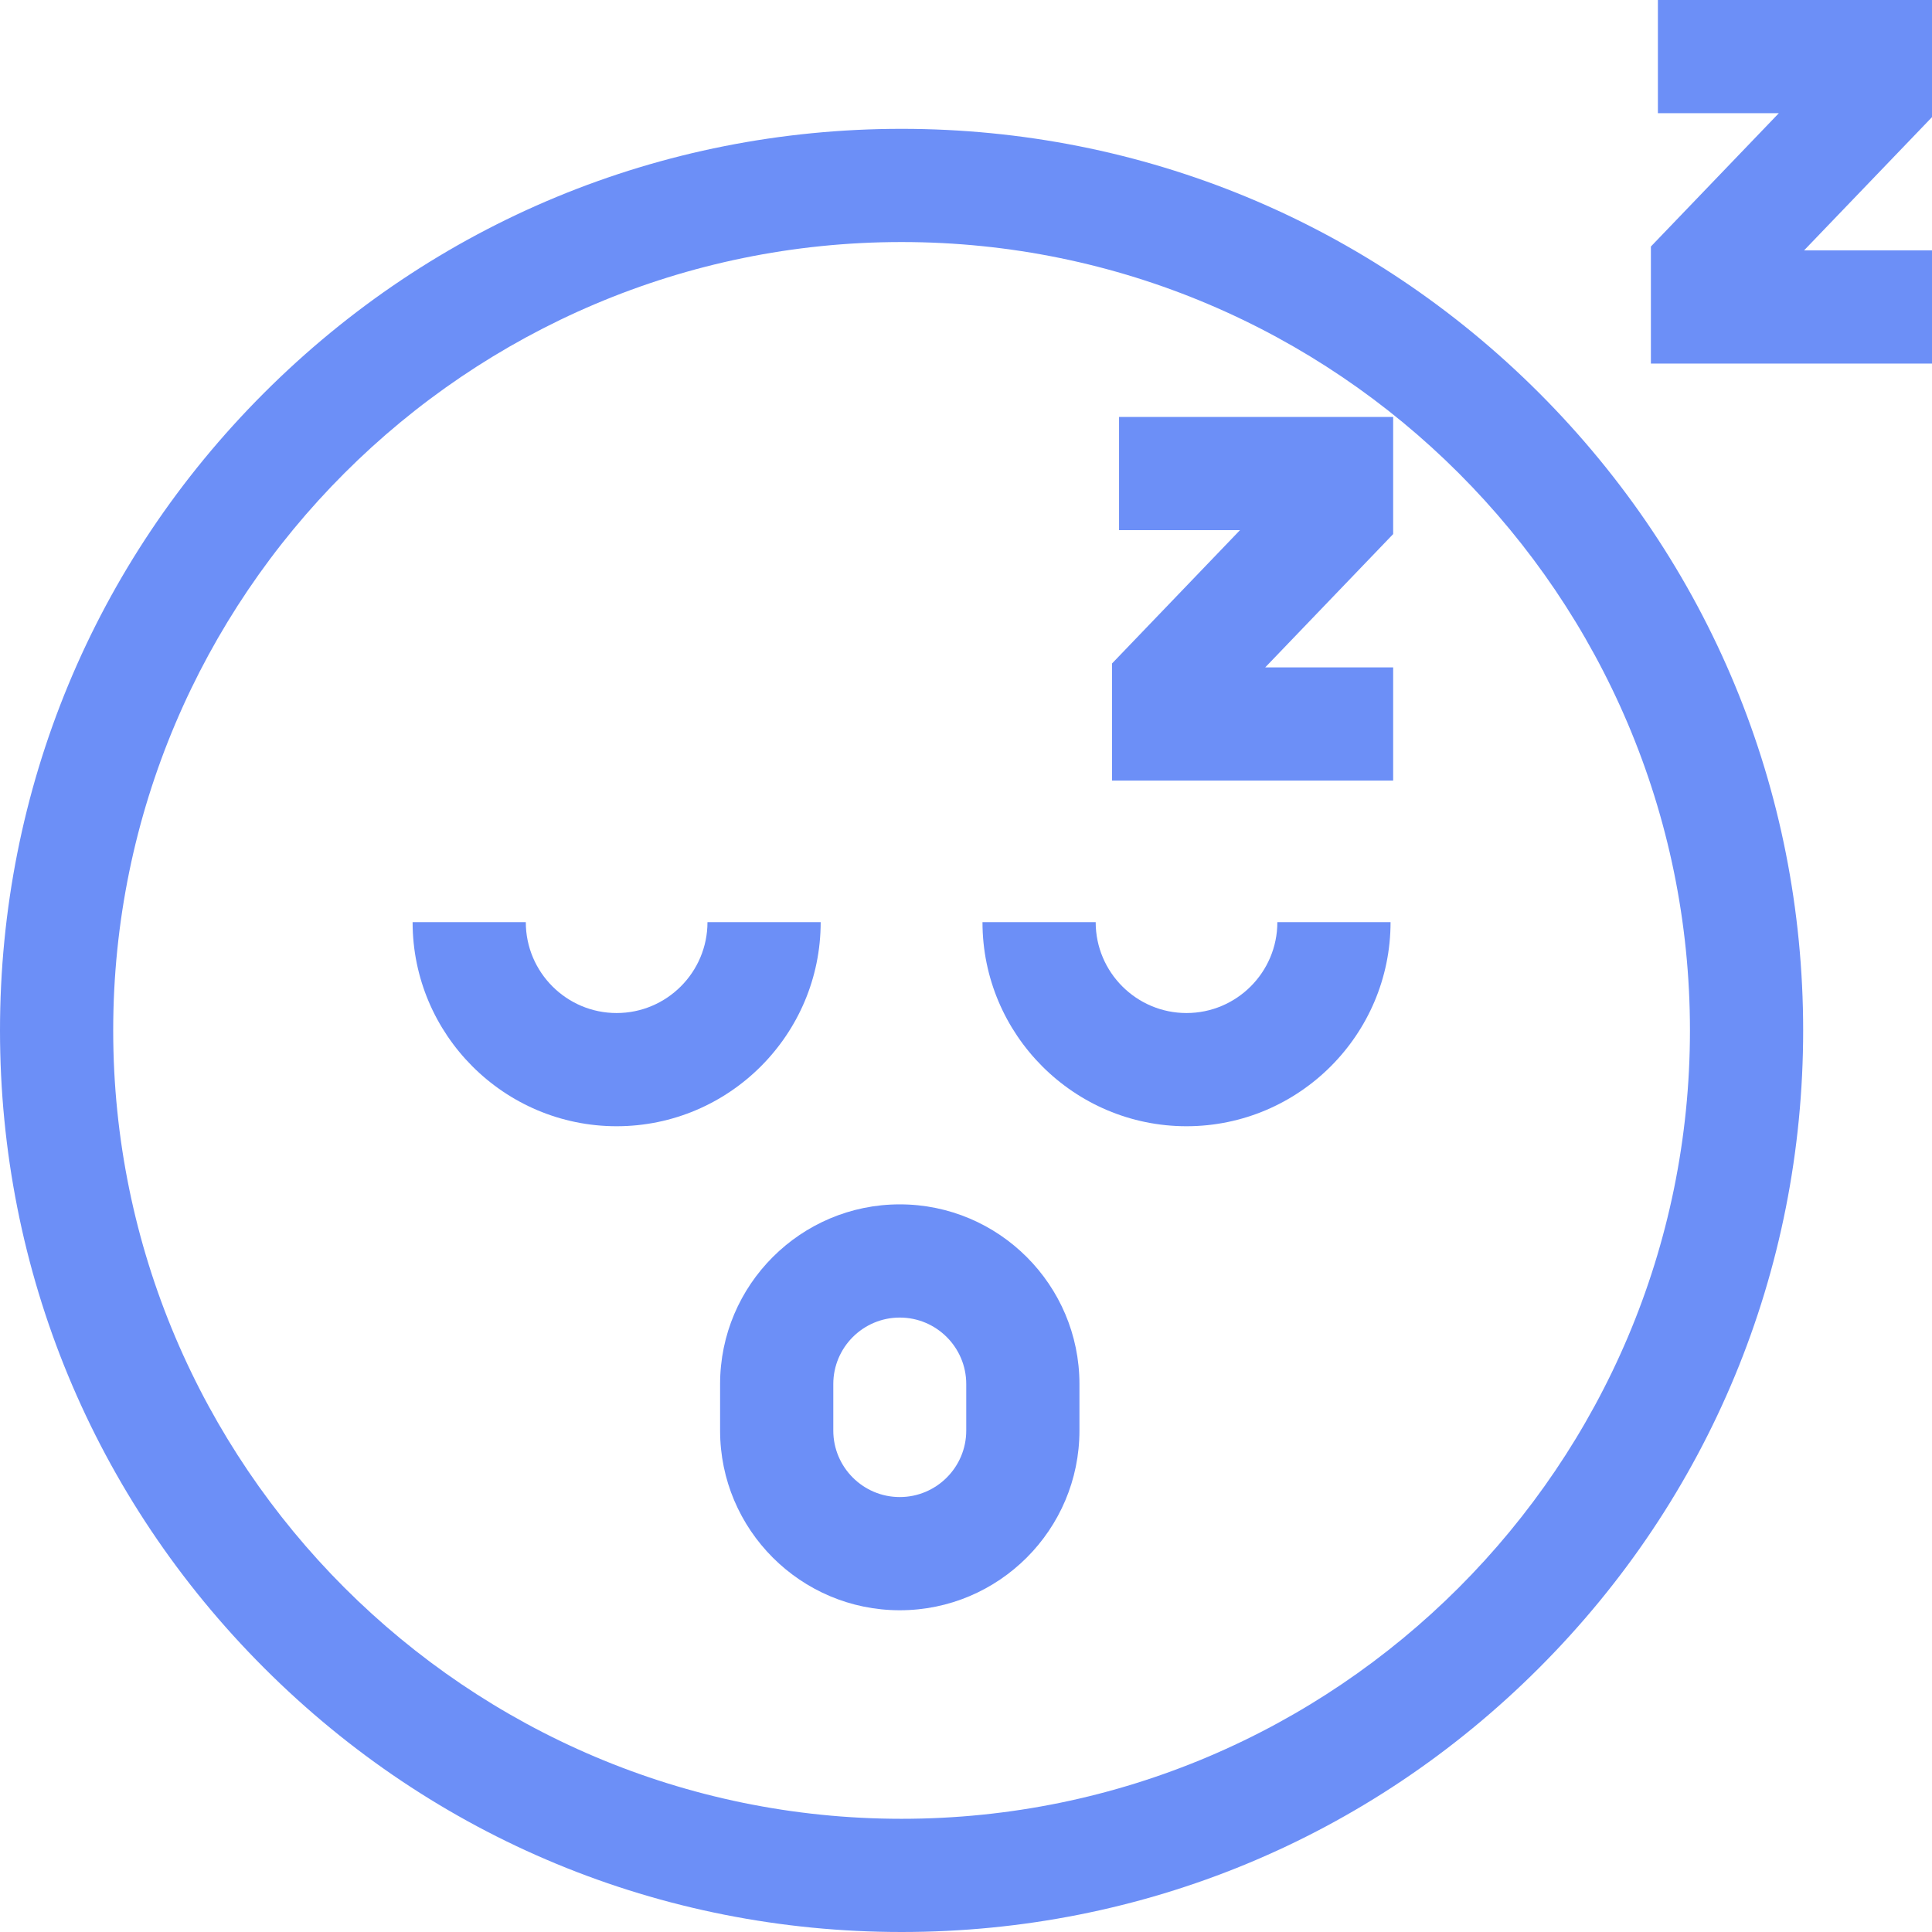 <svg width="32" height="32" viewBox="0 0 32 32" fill="none" xmlns="http://www.w3.org/2000/svg">
<path d="M14.933 2.134C10.944 2.134 7.194 3.688 4.374 6.508C1.553 9.328 0 13.078 0 17.067C0 21.056 1.553 24.806 4.374 27.626C7.194 30.447 10.944 32 14.933 32C18.922 32 22.672 30.447 25.492 27.626C28.312 24.806 29.866 21.056 29.866 17.067C29.866 13.079 28.312 9.329 25.492 6.508C22.672 3.688 18.922 2.134 14.933 2.134ZM14.933 30.125C7.733 30.125 1.875 24.267 1.875 17.067C1.875 9.867 7.733 4.009 14.933 4.009C22.133 4.009 27.991 9.867 27.991 17.067C27.991 24.267 22.133 30.125 14.933 30.125Z" fill="#6C8FF7"/>
<path d="M14.903 19.948C13.262 19.948 11.927 21.283 11.927 22.924V23.695C11.927 25.336 13.262 26.671 14.903 26.671C16.544 26.671 17.879 25.336 17.879 23.695V22.924C17.879 21.283 16.544 19.948 14.903 19.948ZM16.004 23.695C16.004 24.302 15.51 24.796 14.903 24.796C14.296 24.796 13.802 24.302 13.802 23.695V22.924C13.802 22.317 14.296 21.823 14.903 21.823C15.51 21.823 16.004 22.317 16.004 22.924V23.695Z" fill="#6C8FF7"/>
<path d="M19.652 16.779C18.823 16.779 18.148 16.104 18.148 15.274H16.273C16.273 17.137 17.789 18.654 19.652 18.654C21.516 18.654 23.032 17.137 23.032 15.274H21.157C21.157 16.104 20.482 16.779 19.652 16.779Z" fill="#6C8FF7"/>
<path d="M13.593 15.274H11.718C11.718 16.104 11.043 16.779 10.213 16.779C9.384 16.779 8.709 16.104 8.709 15.274H6.834C6.834 17.137 8.35 18.654 10.213 18.654C12.077 18.654 13.593 17.137 13.593 15.274Z" fill="#6C8FF7"/>
<path d="M18.535 8.781H20.538L18.419 10.989V12.929H23.075V11.054H20.956L23.075 8.846V6.906H18.535V8.781Z" fill="#6C8FF7"/>
<path d="M32 0H27.46V1.875H29.463L27.344 4.083V6.022H32V4.147H29.881L32 1.94V0Z" fill="#6C8FF7"/>
</svg>
